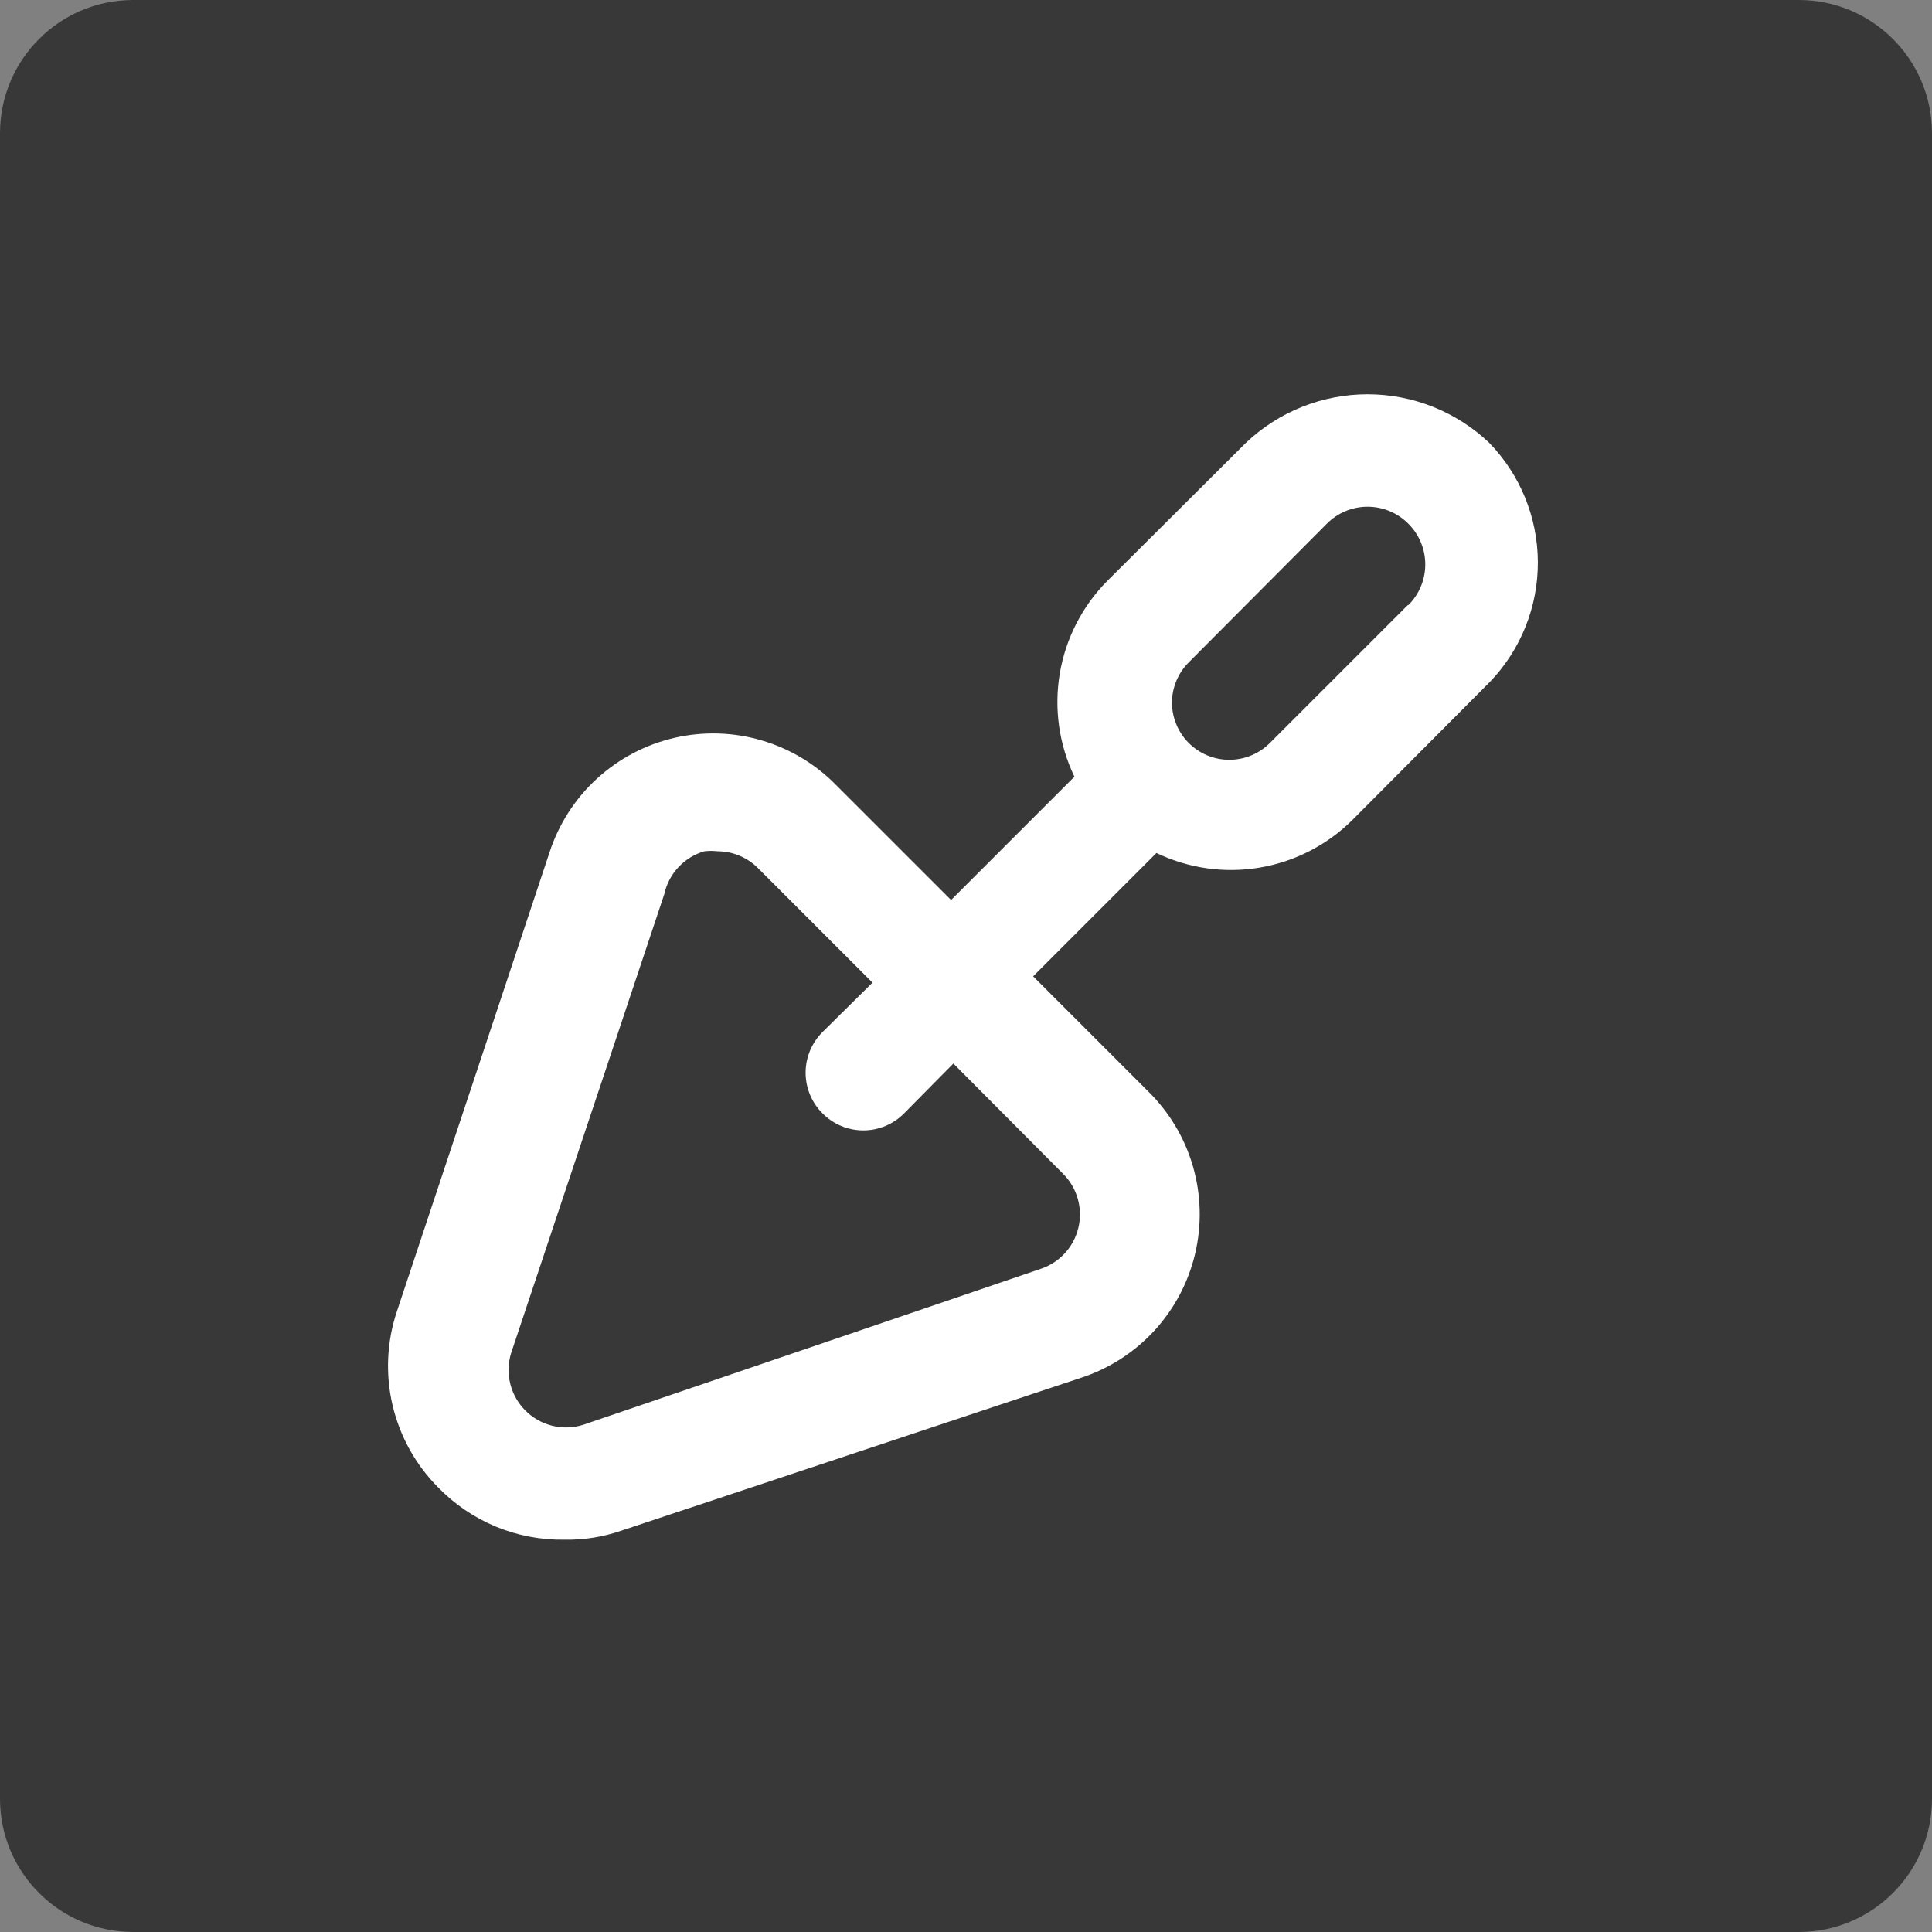 <svg width="174" height="174" viewBox="0 0 174 174" fill="none" xmlns="http://www.w3.org/2000/svg">
<rect x="0" y="0" width="174" height="174" fill="#808080" stroke="none"/>
<g clip-path="url(#clip0_1_2)">
<path d="M162 0H12C5.373 0 0 5.373 0 12V162C0 168.627 5.373 174 12 174H162C168.627 174 174 168.627 174 162V12C174 5.373 168.627 0 162 0Z" fill="#383838"/>
<path d="M134.12 39.88C131.163 37.075 127.243 35.51 123.167 35.51C119.091 35.51 115.17 37.075 112.213 39.88L99.71 52.332C97.462 54.606 95.972 57.52 95.444 60.674C94.917 63.828 95.378 67.068 96.765 69.95L85.657 81.058L75.323 70.725C73.459 68.816 71.134 67.42 68.572 66.674C66.011 65.927 63.3 65.853 60.702 66.461C58.104 67.069 55.707 68.338 53.742 70.144C51.778 71.95 50.313 74.232 49.49 76.77L35.747 118.103C34.833 120.832 34.698 123.761 35.355 126.562C36.012 129.364 37.435 131.927 39.467 133.965C40.94 135.483 42.709 136.683 44.664 137.492C46.618 138.3 48.718 138.7 50.833 138.667C52.591 138.7 54.34 138.42 56 137.84L97.333 124.097C99.871 123.273 102.154 121.808 103.96 119.844C105.766 117.88 107.034 115.483 107.642 112.885C108.25 110.287 108.177 107.576 107.43 105.014C106.683 102.453 105.287 100.127 103.378 98.263L93.045 87.93L104.153 76.822C107.035 78.208 110.275 78.67 113.429 78.142C116.584 77.615 119.498 76.125 121.772 73.877L134.223 61.373C136.988 58.472 138.521 54.613 138.502 50.606C138.483 46.599 136.912 42.754 134.12 39.88ZM95.783 105.755C96.398 106.381 96.843 107.154 97.077 108C97.31 108.847 97.324 109.738 97.117 110.591C96.91 111.444 96.49 112.231 95.895 112.876C95.3 113.521 94.55 114.005 93.717 114.28L52.487 128.333C51.589 128.607 50.634 128.632 49.724 128.404C48.814 128.177 47.983 127.706 47.32 127.042C46.656 126.379 46.185 125.548 45.957 124.638C45.73 123.727 45.754 122.772 46.028 121.875L59.823 80.542C60.02 79.629 60.46 78.787 61.097 78.105C61.734 77.423 62.543 76.926 63.44 76.667C63.835 76.624 64.233 76.624 64.628 76.667C65.984 76.672 67.283 77.21 68.245 78.165L78.578 88.498L74.083 92.942C73.599 93.422 73.215 93.993 72.952 94.623C72.69 95.253 72.555 95.928 72.555 96.61C72.555 97.292 72.69 97.967 72.952 98.597C73.215 99.227 73.599 99.798 74.083 100.278C74.564 100.763 75.135 101.147 75.765 101.409C76.394 101.672 77.07 101.807 77.752 101.807C78.434 101.807 79.109 101.672 79.739 101.409C80.368 101.147 80.94 100.763 81.42 100.278L85.863 95.783L95.783 105.755ZM126.783 54.502L114.332 66.953C113.606 67.664 112.688 68.146 111.69 68.337C110.693 68.529 109.661 68.423 108.724 68.031C107.787 67.64 106.986 66.981 106.421 66.137C105.856 65.293 105.553 64.301 105.548 63.285C105.554 61.93 106.092 60.631 107.047 59.668L119.498 47.165C119.979 46.681 120.55 46.296 121.18 46.034C121.809 45.772 122.485 45.637 123.167 45.637C123.849 45.637 124.524 45.772 125.154 46.034C125.783 46.296 126.355 46.681 126.835 47.165C127.319 47.645 127.704 48.217 127.966 48.846C128.228 49.476 128.363 50.151 128.363 50.833C128.363 51.515 128.228 52.191 127.966 52.82C127.704 53.45 127.319 54.021 126.835 54.502H126.783Z" fill="white"/>
</g>
<defs>
<clipPath id="clip0_1_2">
<rect width="174" height="174" fill="white"/>
</clipPath>
</defs>
</svg>
